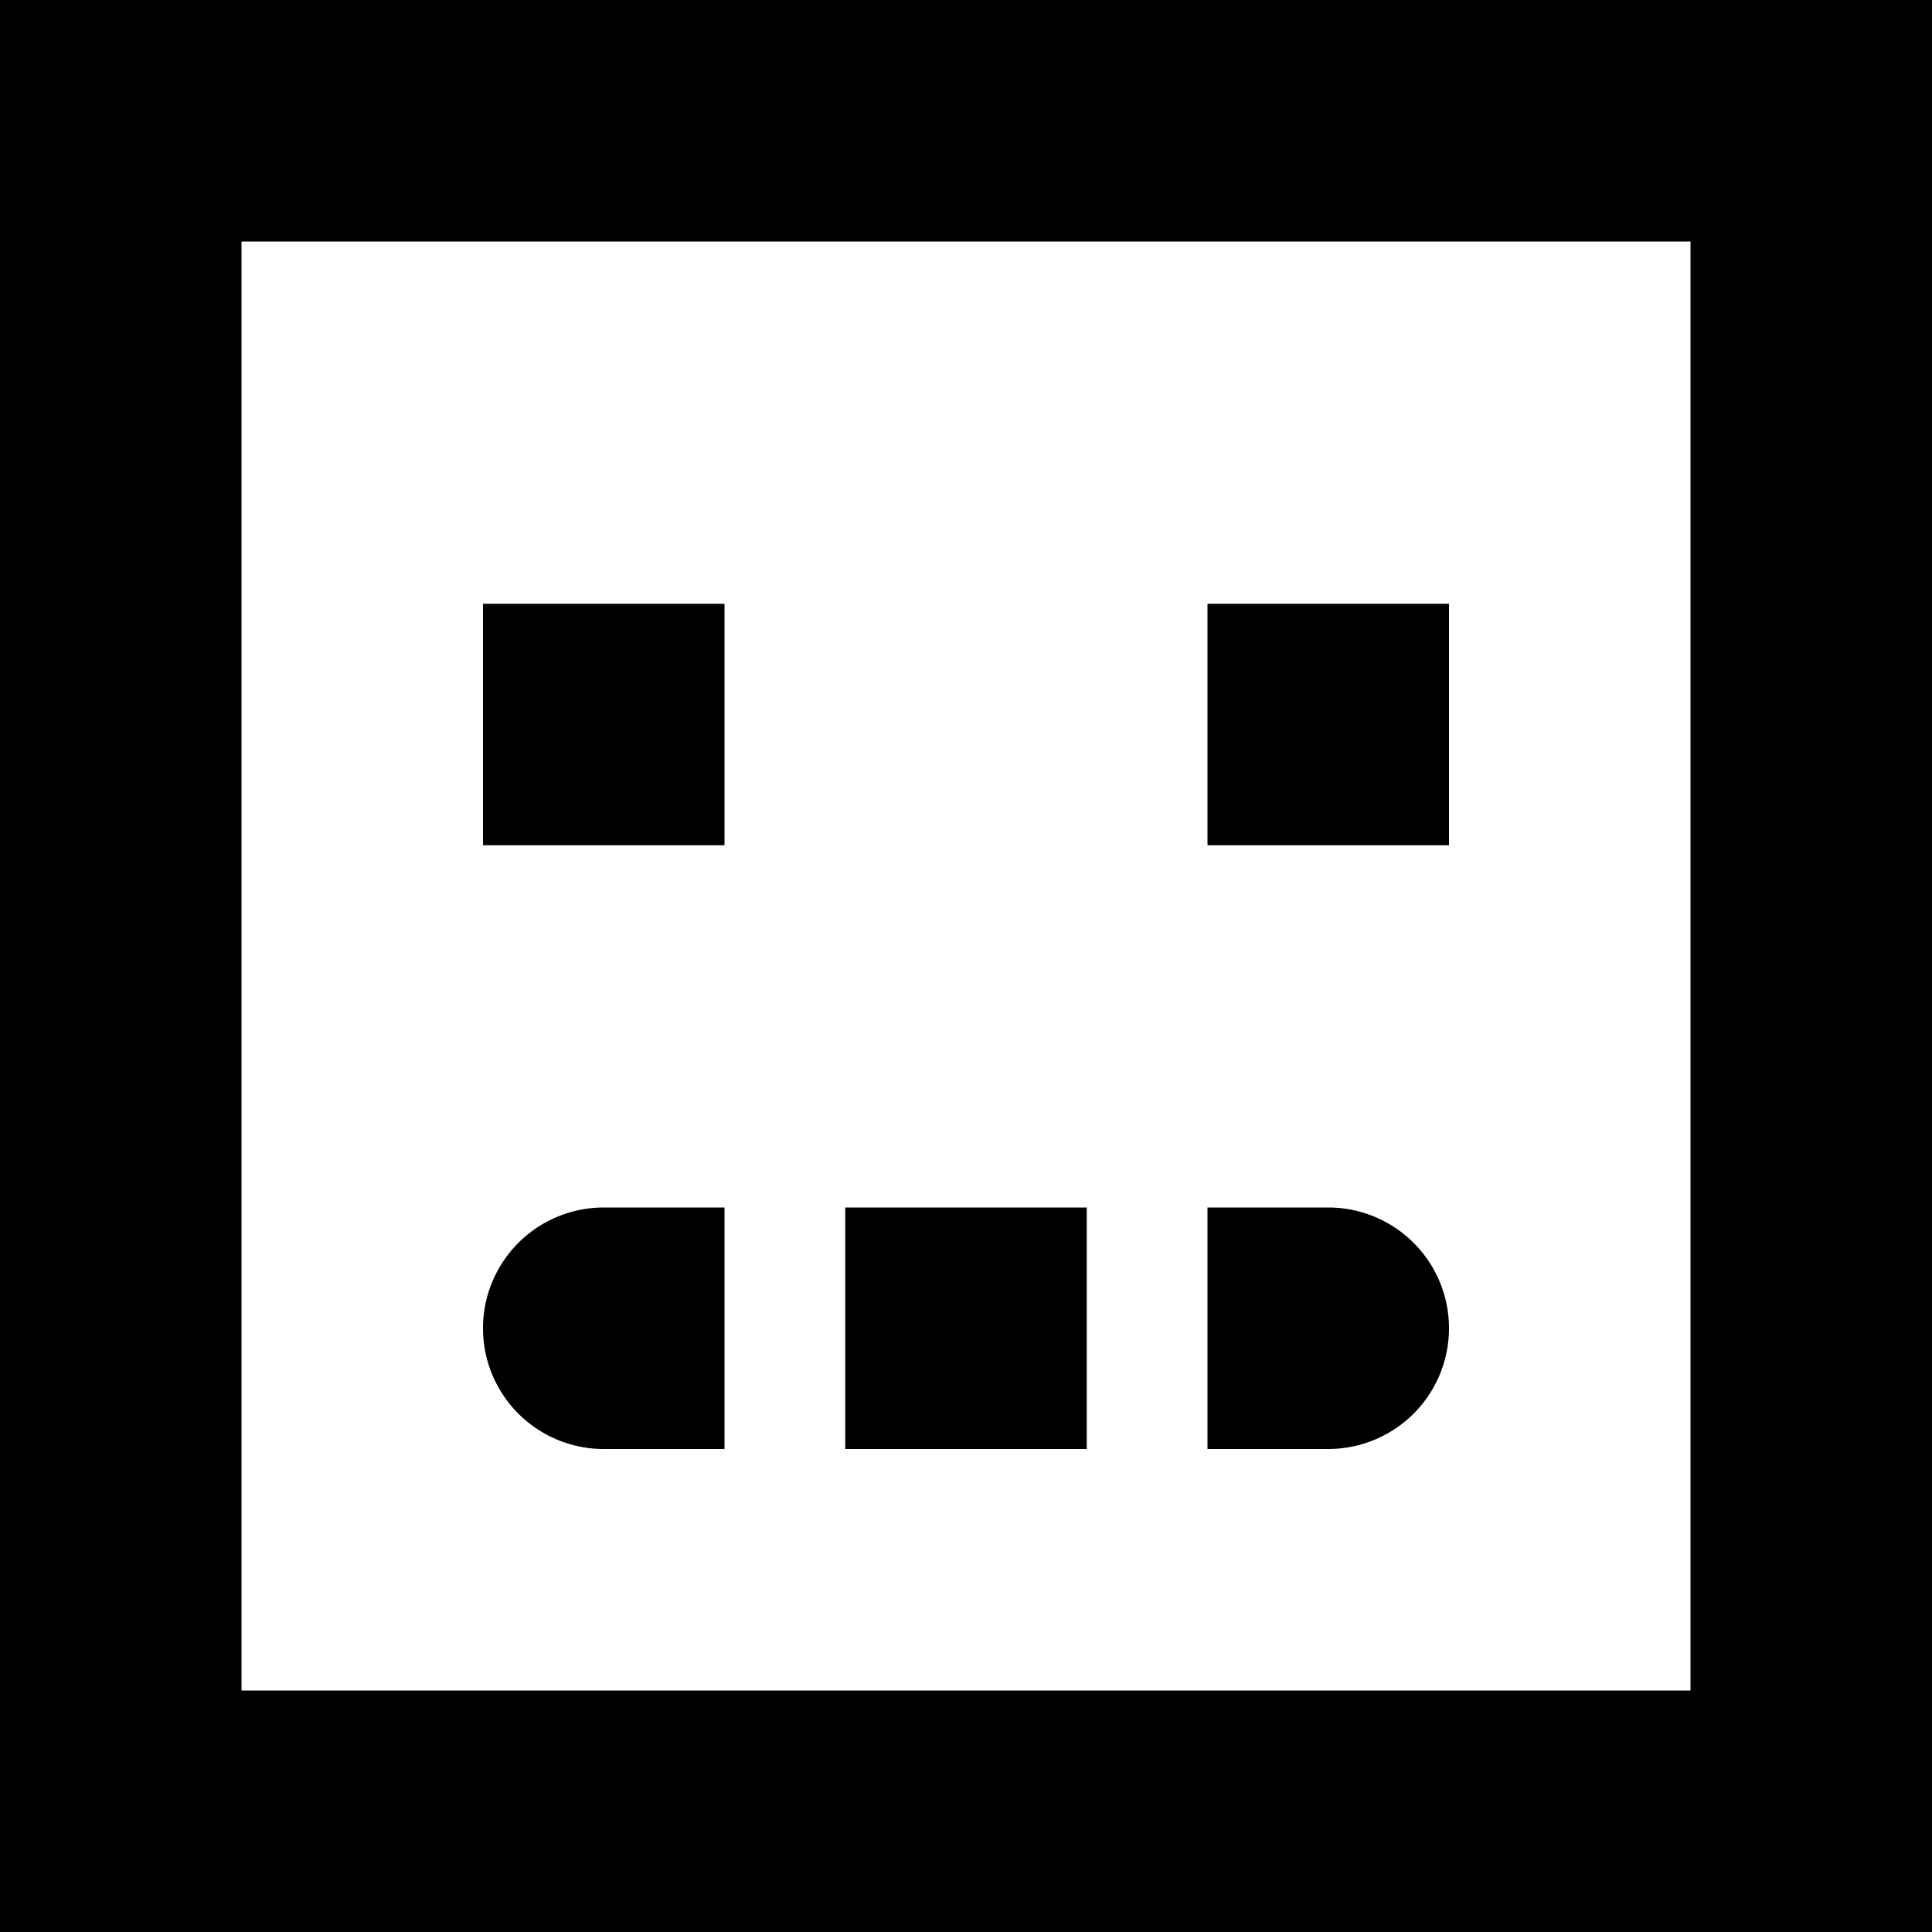 <?xml version="1.0" encoding="utf-8"?>
<svg fill="#000000" width="800px" height="800px" viewBox="0 0 16 16" xmlns="http://www.w3.org/2000/svg">
    <path d="M0 16h16V0H0v16zm2-2V2h12v12H2zm2-7h2V5H4v2zm6 0h2V5h-2v2zm-5 5h1v-2H5a1 1 0 1 0 0 2zm5 0h1a1 1 0 0 0 0-2h-1v2zm-3 0h2v-2H7v2z" fill-rule="evenodd"/>
</svg>
